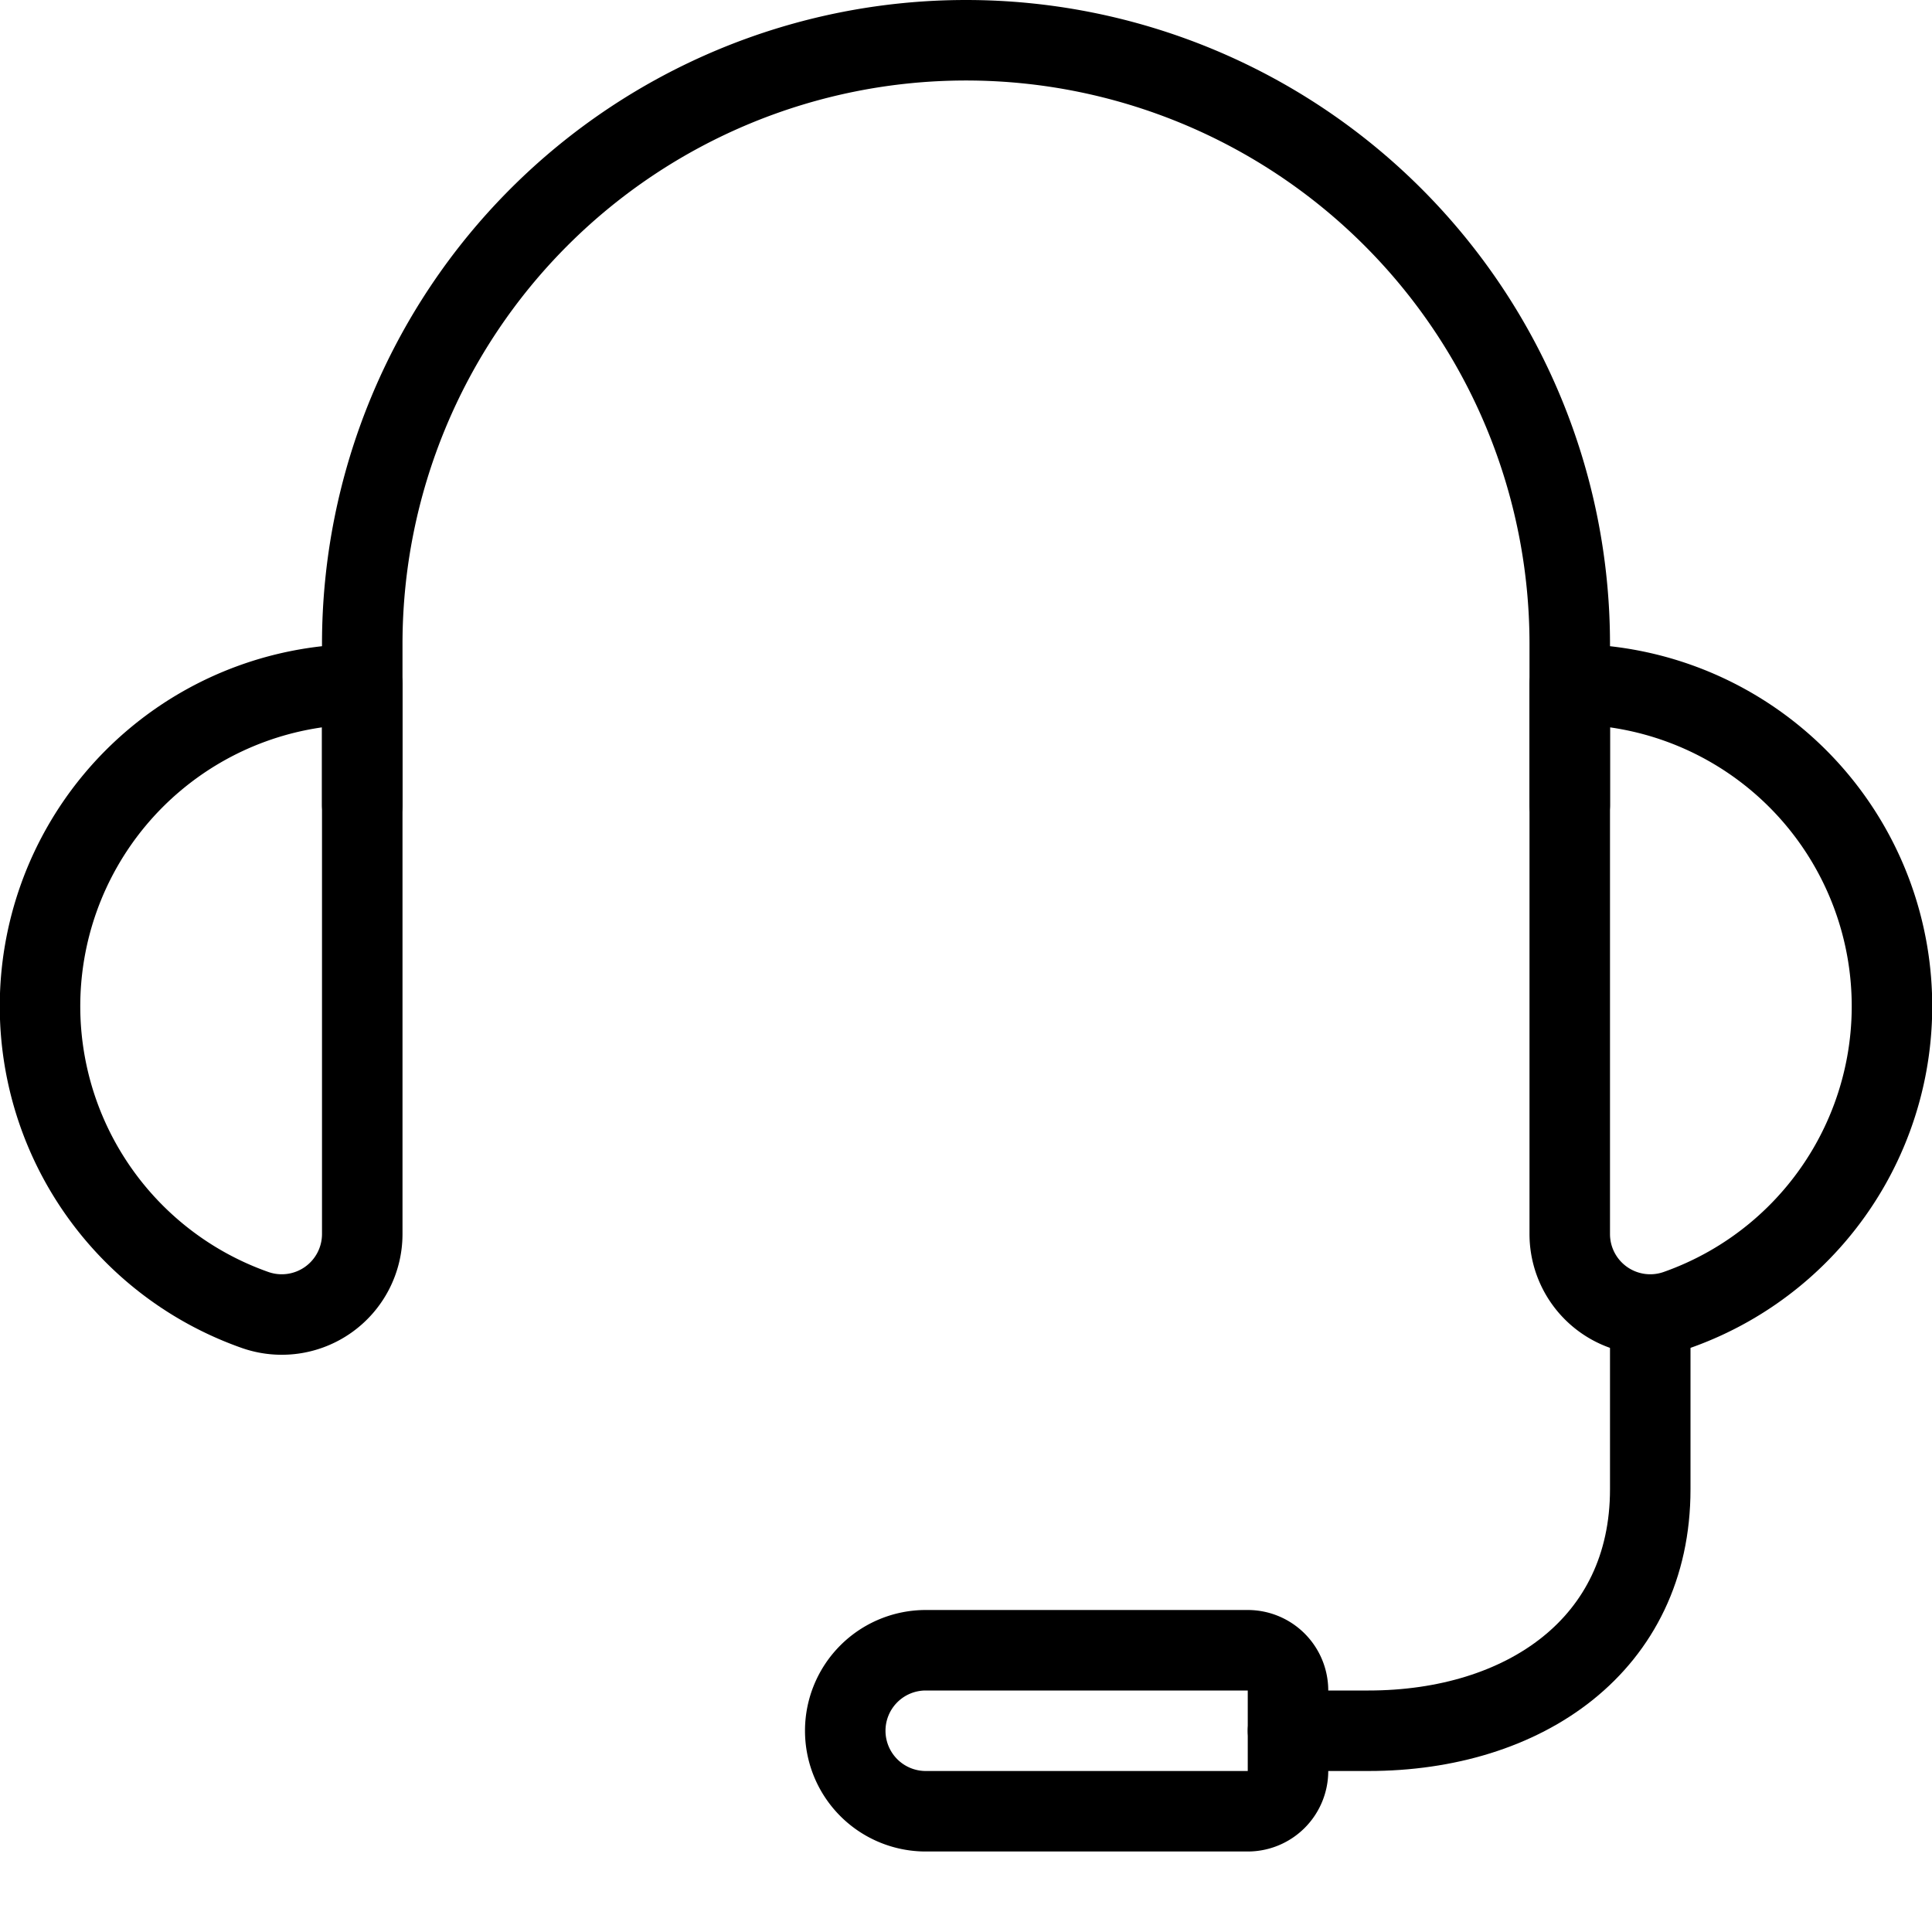 <svg viewBox="0 0 24 24" height="24" width="24" xmlns="http://www.w3.org/2000/svg"><path d="M16,21.5h1c1.934,0,3.5-1.067,3.5-3V16.33" fill="none" stroke="#000000" stroke-linecap="round" stroke-linejoin="round"    /><path d="M19.5,8.5a4,4,0,0,1,1.334,7.772A1,1,0,0,1,19.5,15.33Z" fill="none" stroke="#000000" stroke-linecap="round" stroke-linejoin="round"    /><path d="M4.5,8.5a4,4,0,0,0-1.334,7.772A1,1,0,0,0,4.5,15.33Z" fill="none" stroke="#000000" stroke-linecap="round" stroke-linejoin="round"    /><path d="M19.5,10V8a7.5,7.5,0,0,0-15,0v2" fill="none" stroke="#000000" stroke-linecap="round" stroke-linejoin="round"    /><path d="M11.5,20.5h4a.5.5,0,0,1,.5.5v1a.5.5,0,0,1-.5.5h-4a1,1,0,0,1-1-1v0a1,1,0,0,1,1-1Z" fill="none" stroke="#000000" stroke-linecap="round" stroke-linejoin="round"    /></svg>